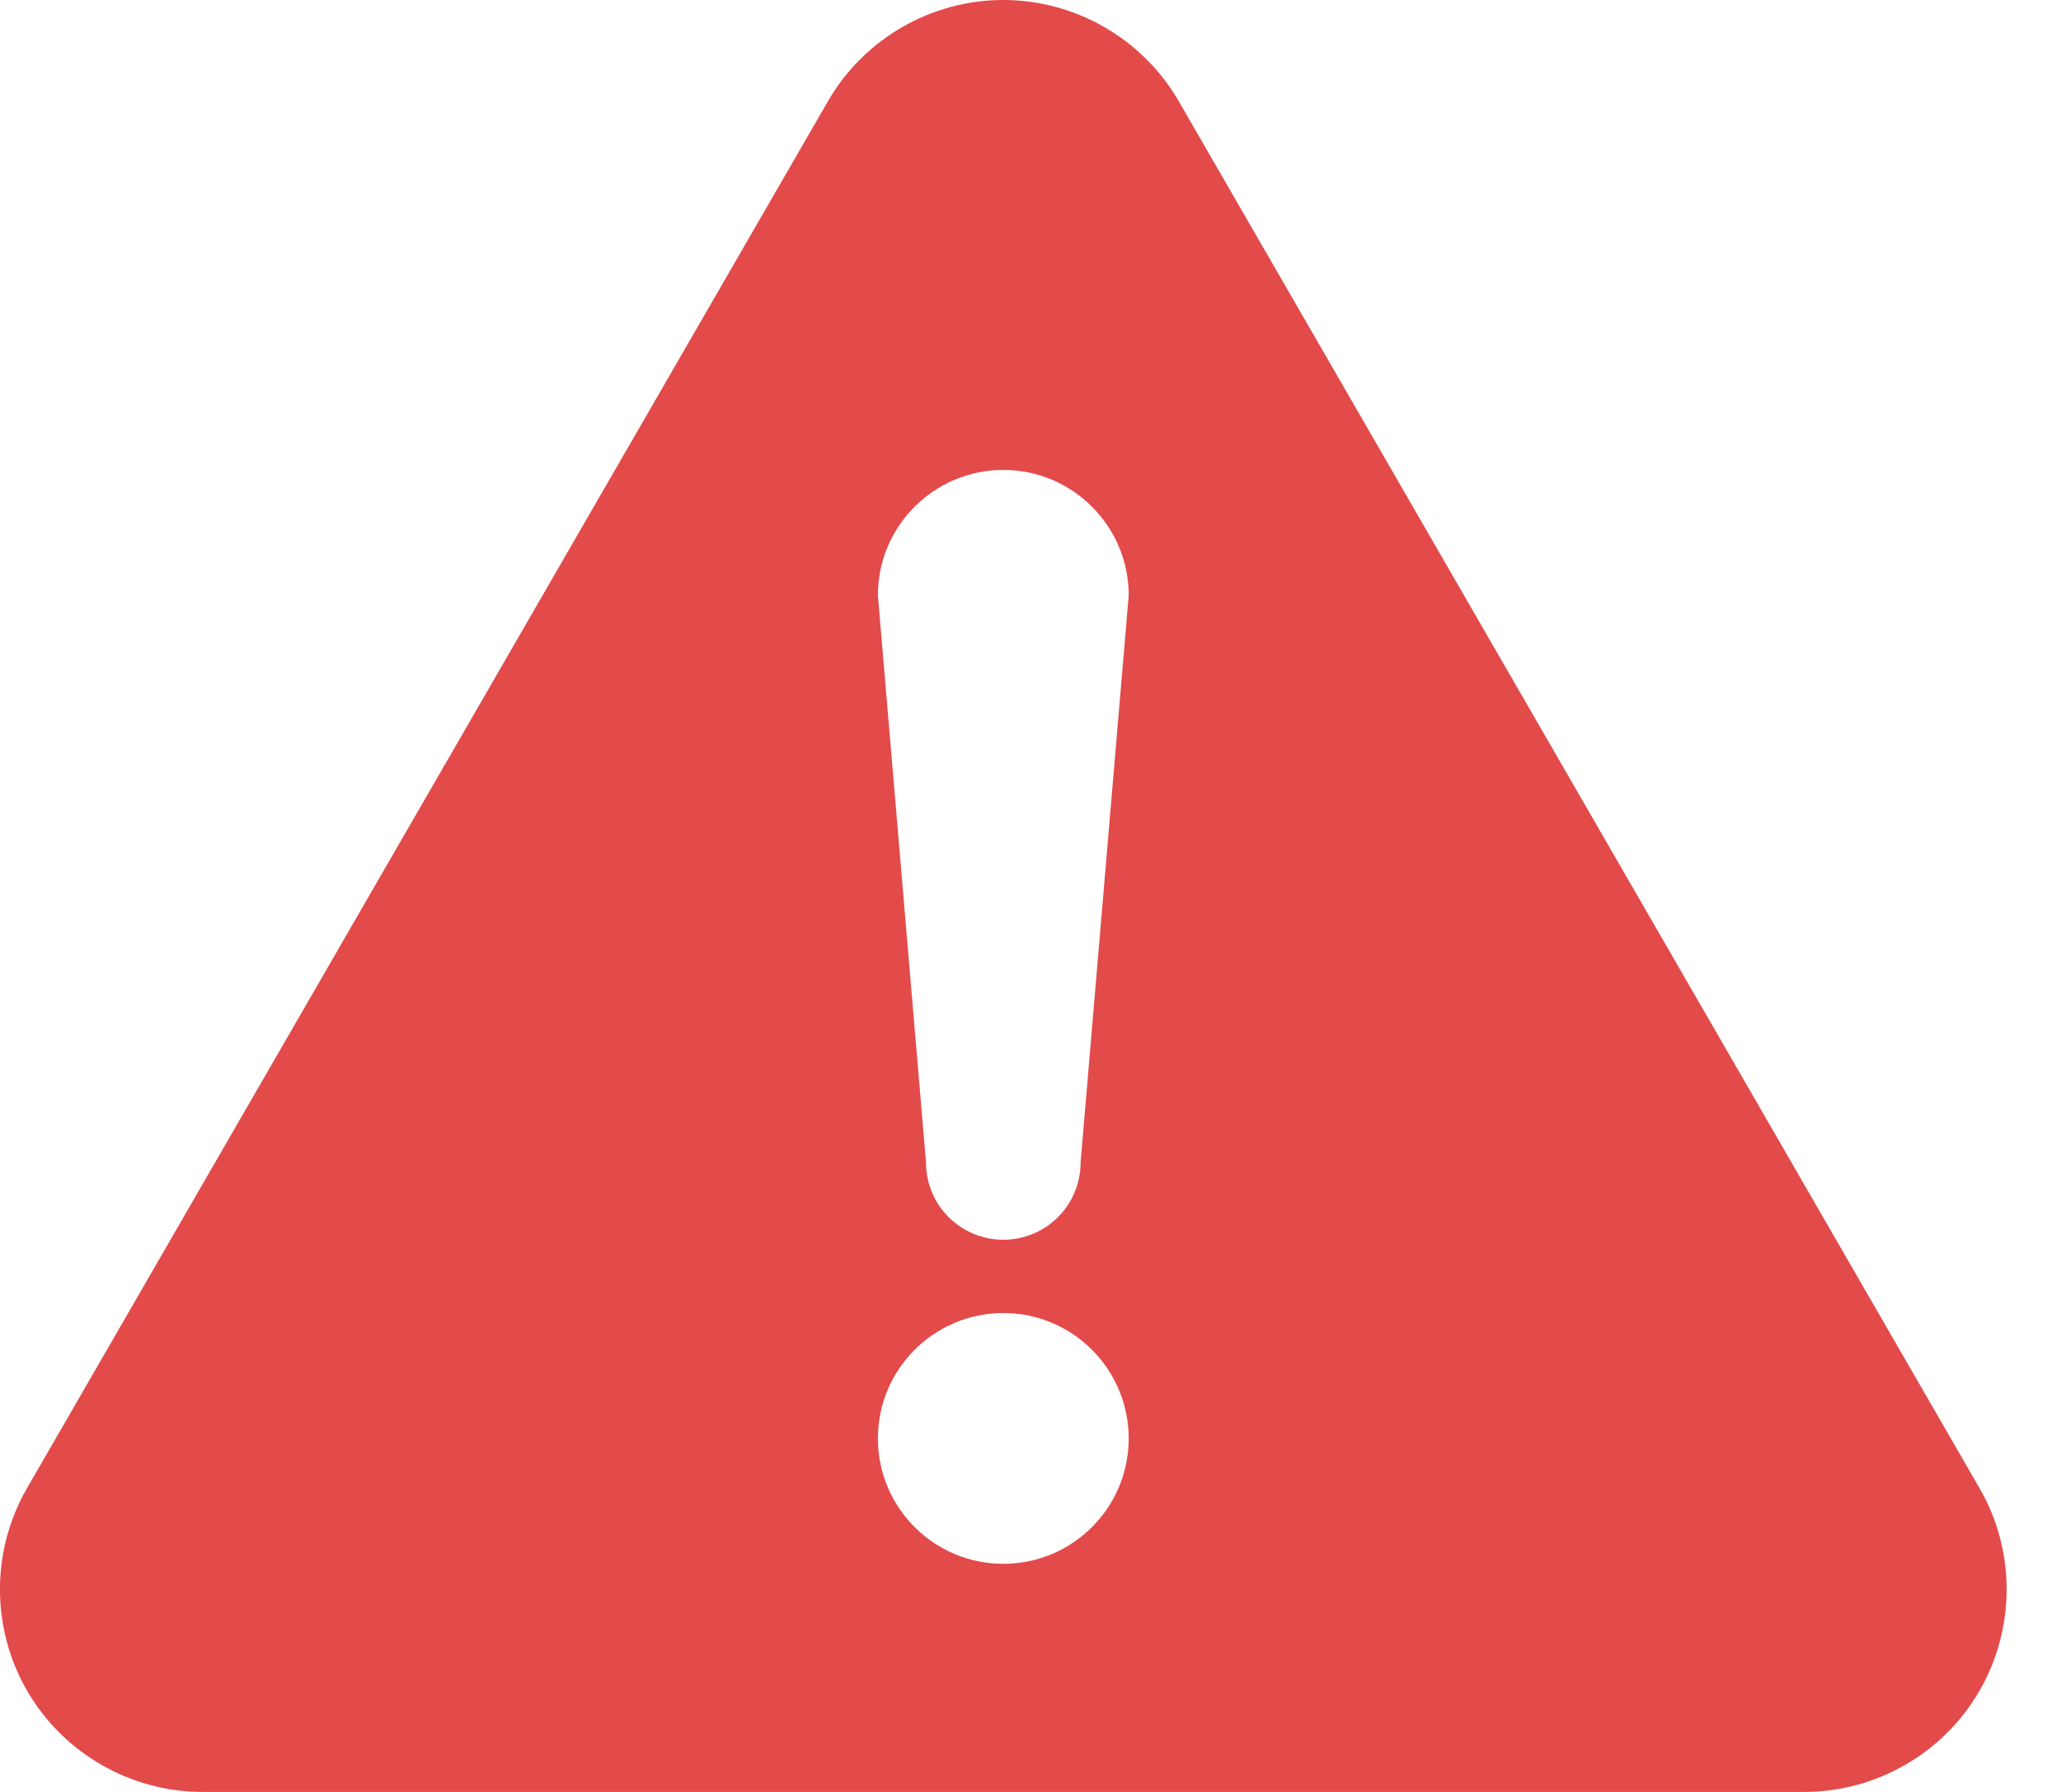 <svg width="23" height="20" viewBox="0 0 23 20" fill="none" xmlns="http://www.w3.org/2000/svg">
<path d="M22.091 16.61L13.155 1.131C12.752 0.433 12.002 0 11.196 0C10.391 0 9.641 0.433 9.239 1.131L0.302 16.609C-0.101 17.306 -0.101 18.172 0.302 18.87C0.705 19.567 1.455 20 2.26 20H20.134C20.939 20 21.689 19.567 22.091 18.87C22.494 18.172 22.494 17.306 22.091 16.61ZM11.197 17.454C10.424 17.454 9.797 16.828 9.797 16.055C9.797 15.282 10.424 14.655 11.197 14.655C11.969 14.655 12.596 15.282 12.596 16.055C12.596 16.828 11.969 17.454 11.197 17.454ZM12.059 12.975C12.059 13.451 11.673 13.837 11.197 13.837C10.72 13.837 10.334 13.451 10.334 12.975L9.797 6.645C9.797 5.872 10.424 5.245 11.197 5.245C11.969 5.245 12.596 5.872 12.596 6.645L12.059 12.975Z" fill="#E34A4A"/>
</svg>
